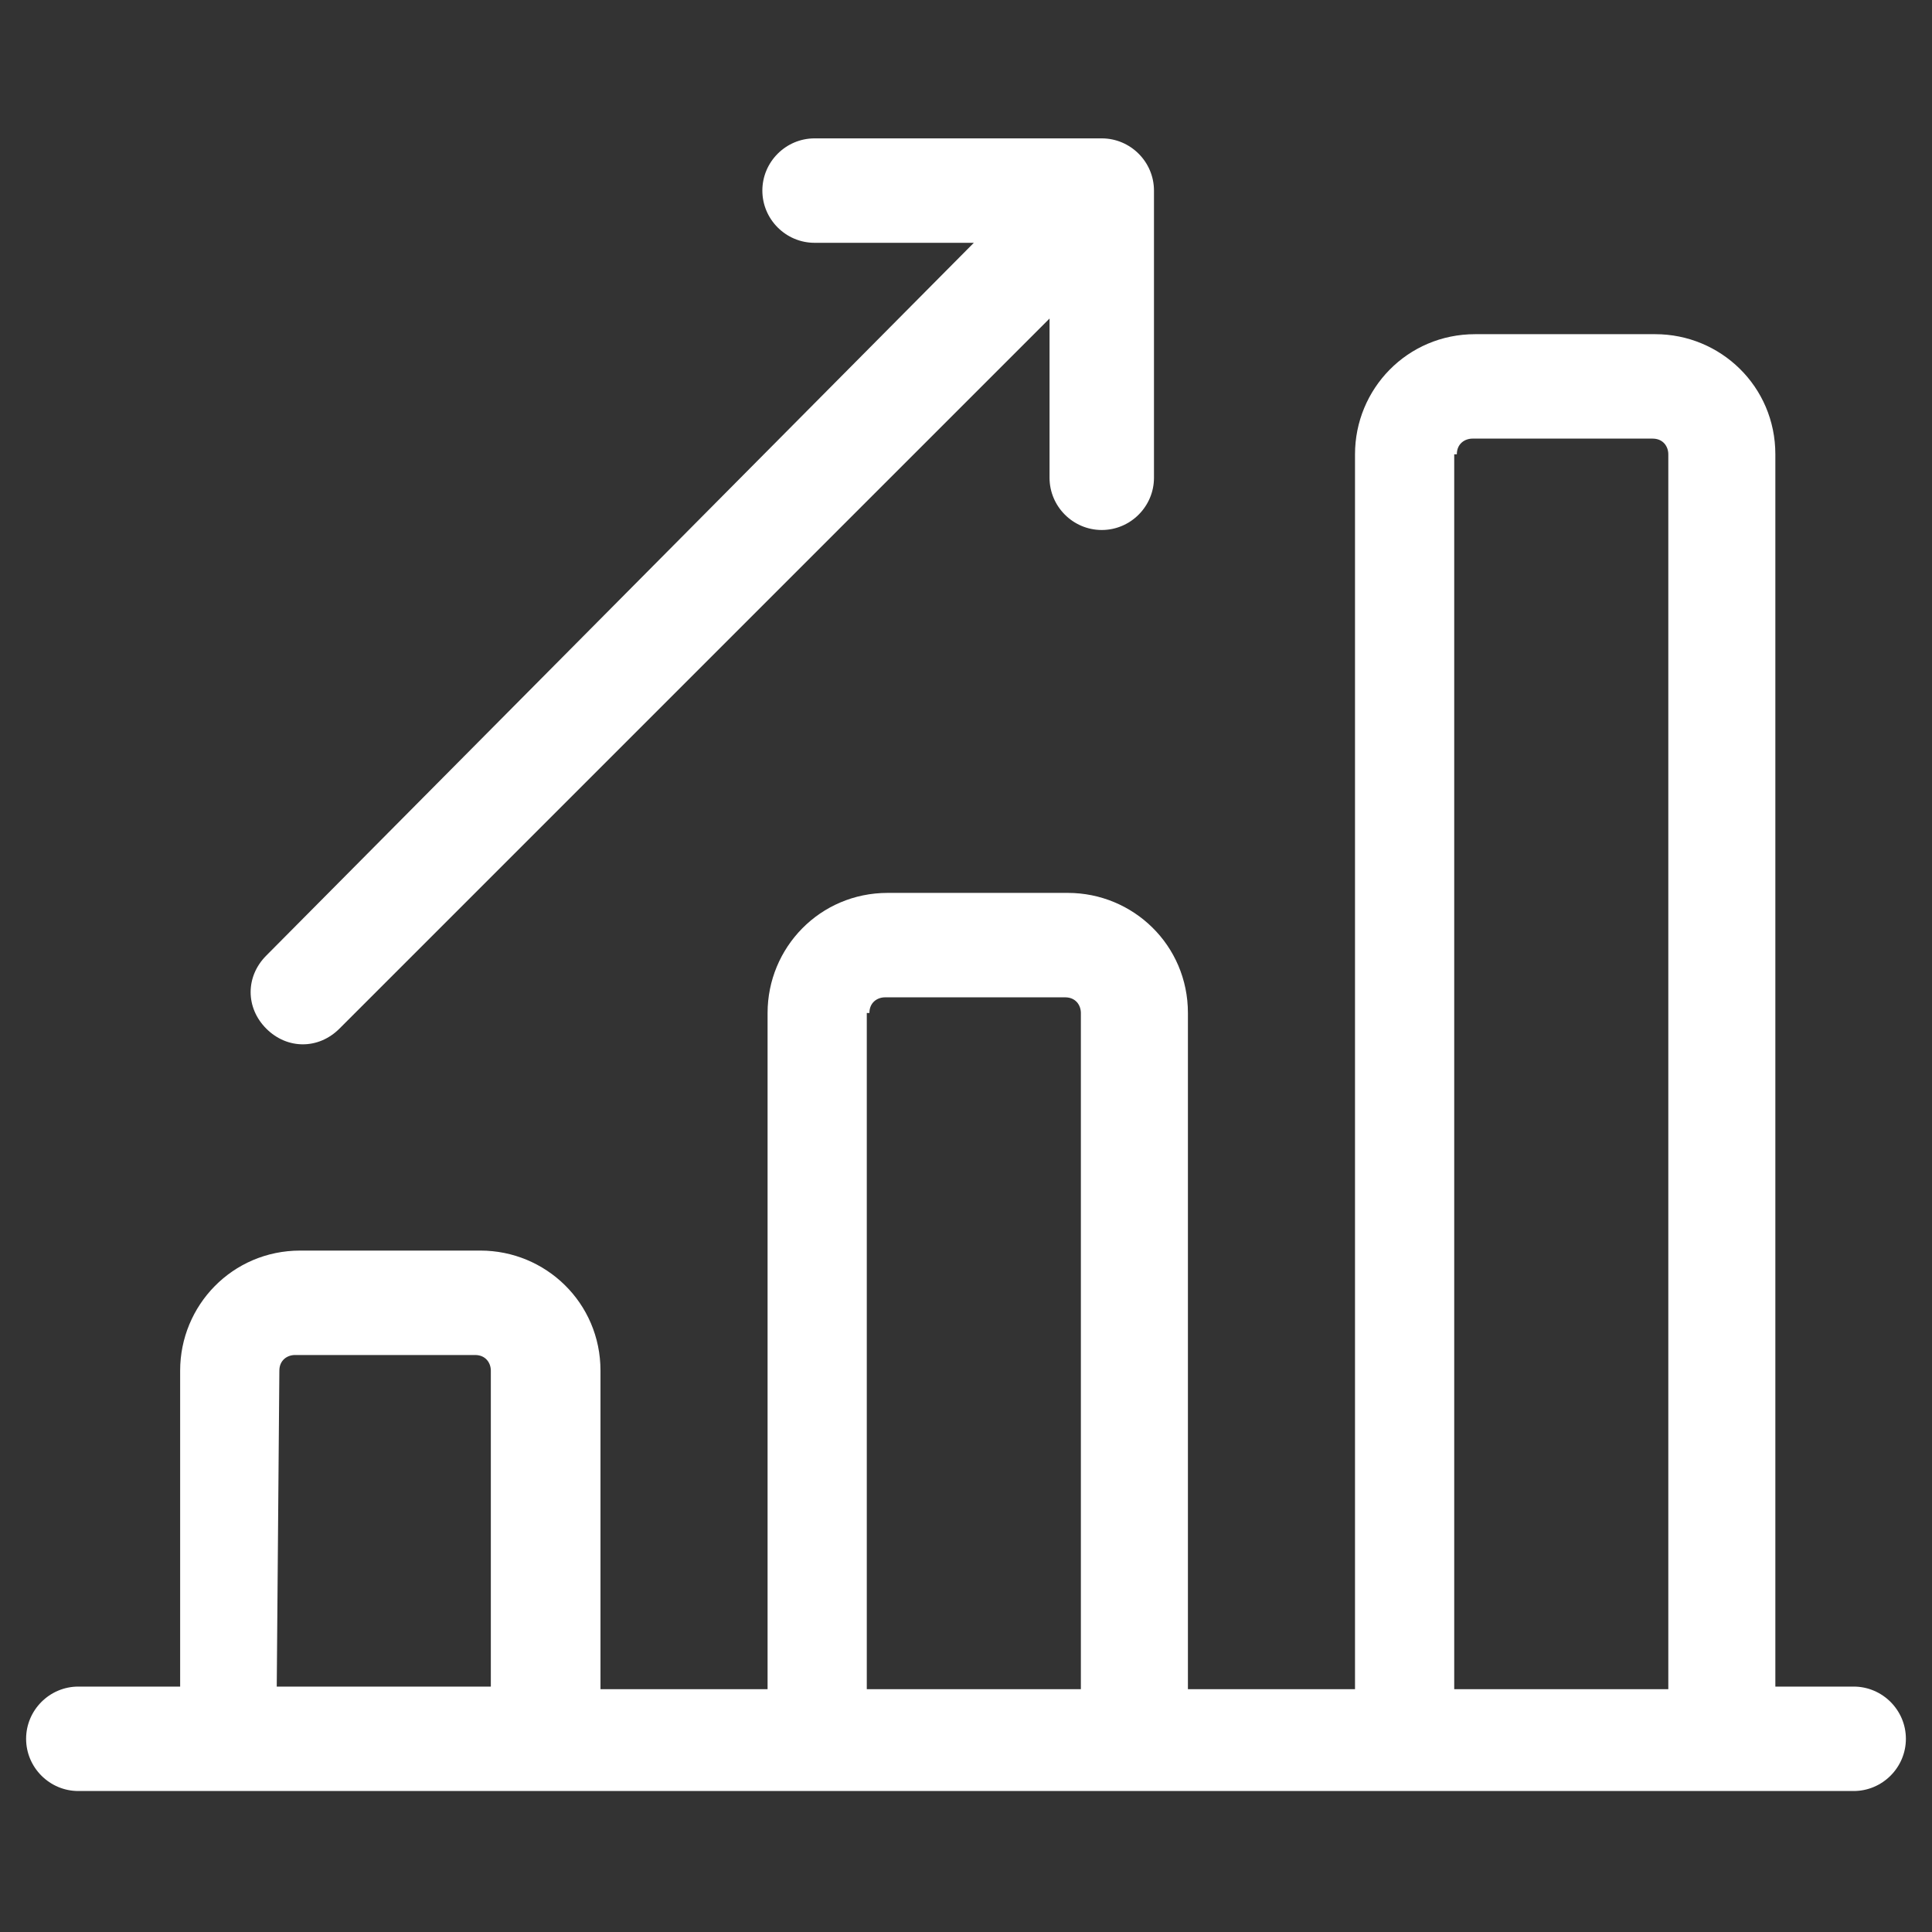 <svg xmlns="http://www.w3.org/2000/svg" xmlns:xlink="http://www.w3.org/1999/xlink" x="0px" y="0px" viewBox="0 0 74 74" xml:space="preserve" id="icon_121624485537234" data-filename="chart-up.svg" width="75" height="75"><rect x="0" y="0" width="74" height="74" fill="#333333" stroke="none"/>	<path fill="#fff" d="M71,64.6h-3V17.4c0-2.6-2.1-4.6-4.6-4.6h-6.9c-2.6,0-4.6,2.1-4.6,4.6v47.3h-6.4V38.8c0-2.6-2.1-4.6-4.6-4.6H34   c-2.6,0-4.6,2.1-4.6,4.6v25.9H23V52.5c0-2.6-2.1-4.6-4.6-4.6h-6.9c-2.6,0-4.6,2.1-4.6,4.6v12.1H3c-1.1,0-2,0.9-2,2s0.9,2,2,2h68   c1.1,0,2-0.9,2-2S72.1,64.6,71,64.6z M55.8,17.4c0-0.4,0.3-0.6,0.6-0.6h6.9c0.4,0,0.6,0.3,0.6,0.6v47.3h-8.2V17.4H55.8z M33.3,38.8   c0-0.4,0.3-0.6,0.6-0.6h6.9c0.4,0,0.6,0.3,0.6,0.6v25.9h-8.2V38.8H33.3z M10.7,52.5c0-0.4,0.3-0.6,0.6-0.6h6.9   c0.4,0,0.6,0.3,0.6,0.6v12.1h-8.2L10.7,52.5L10.7,52.5z"></path>	<path fill="#fff" d="M11.6,40c0.5,0,1-0.2,1.4-0.6l27.2-27.2v6.1c0,1.1,0.9,2,2,2s2-0.9,2-2v-11c0-1.1-0.9-2-2-2h-11   c-1.1,0-2,0.9-2,2s0.9,2,2,2h6.1L10.2,36.6c-0.8,0.8-0.8,2,0,2.8C10.6,39.8,11.1,40,11.6,40z"></path></svg>